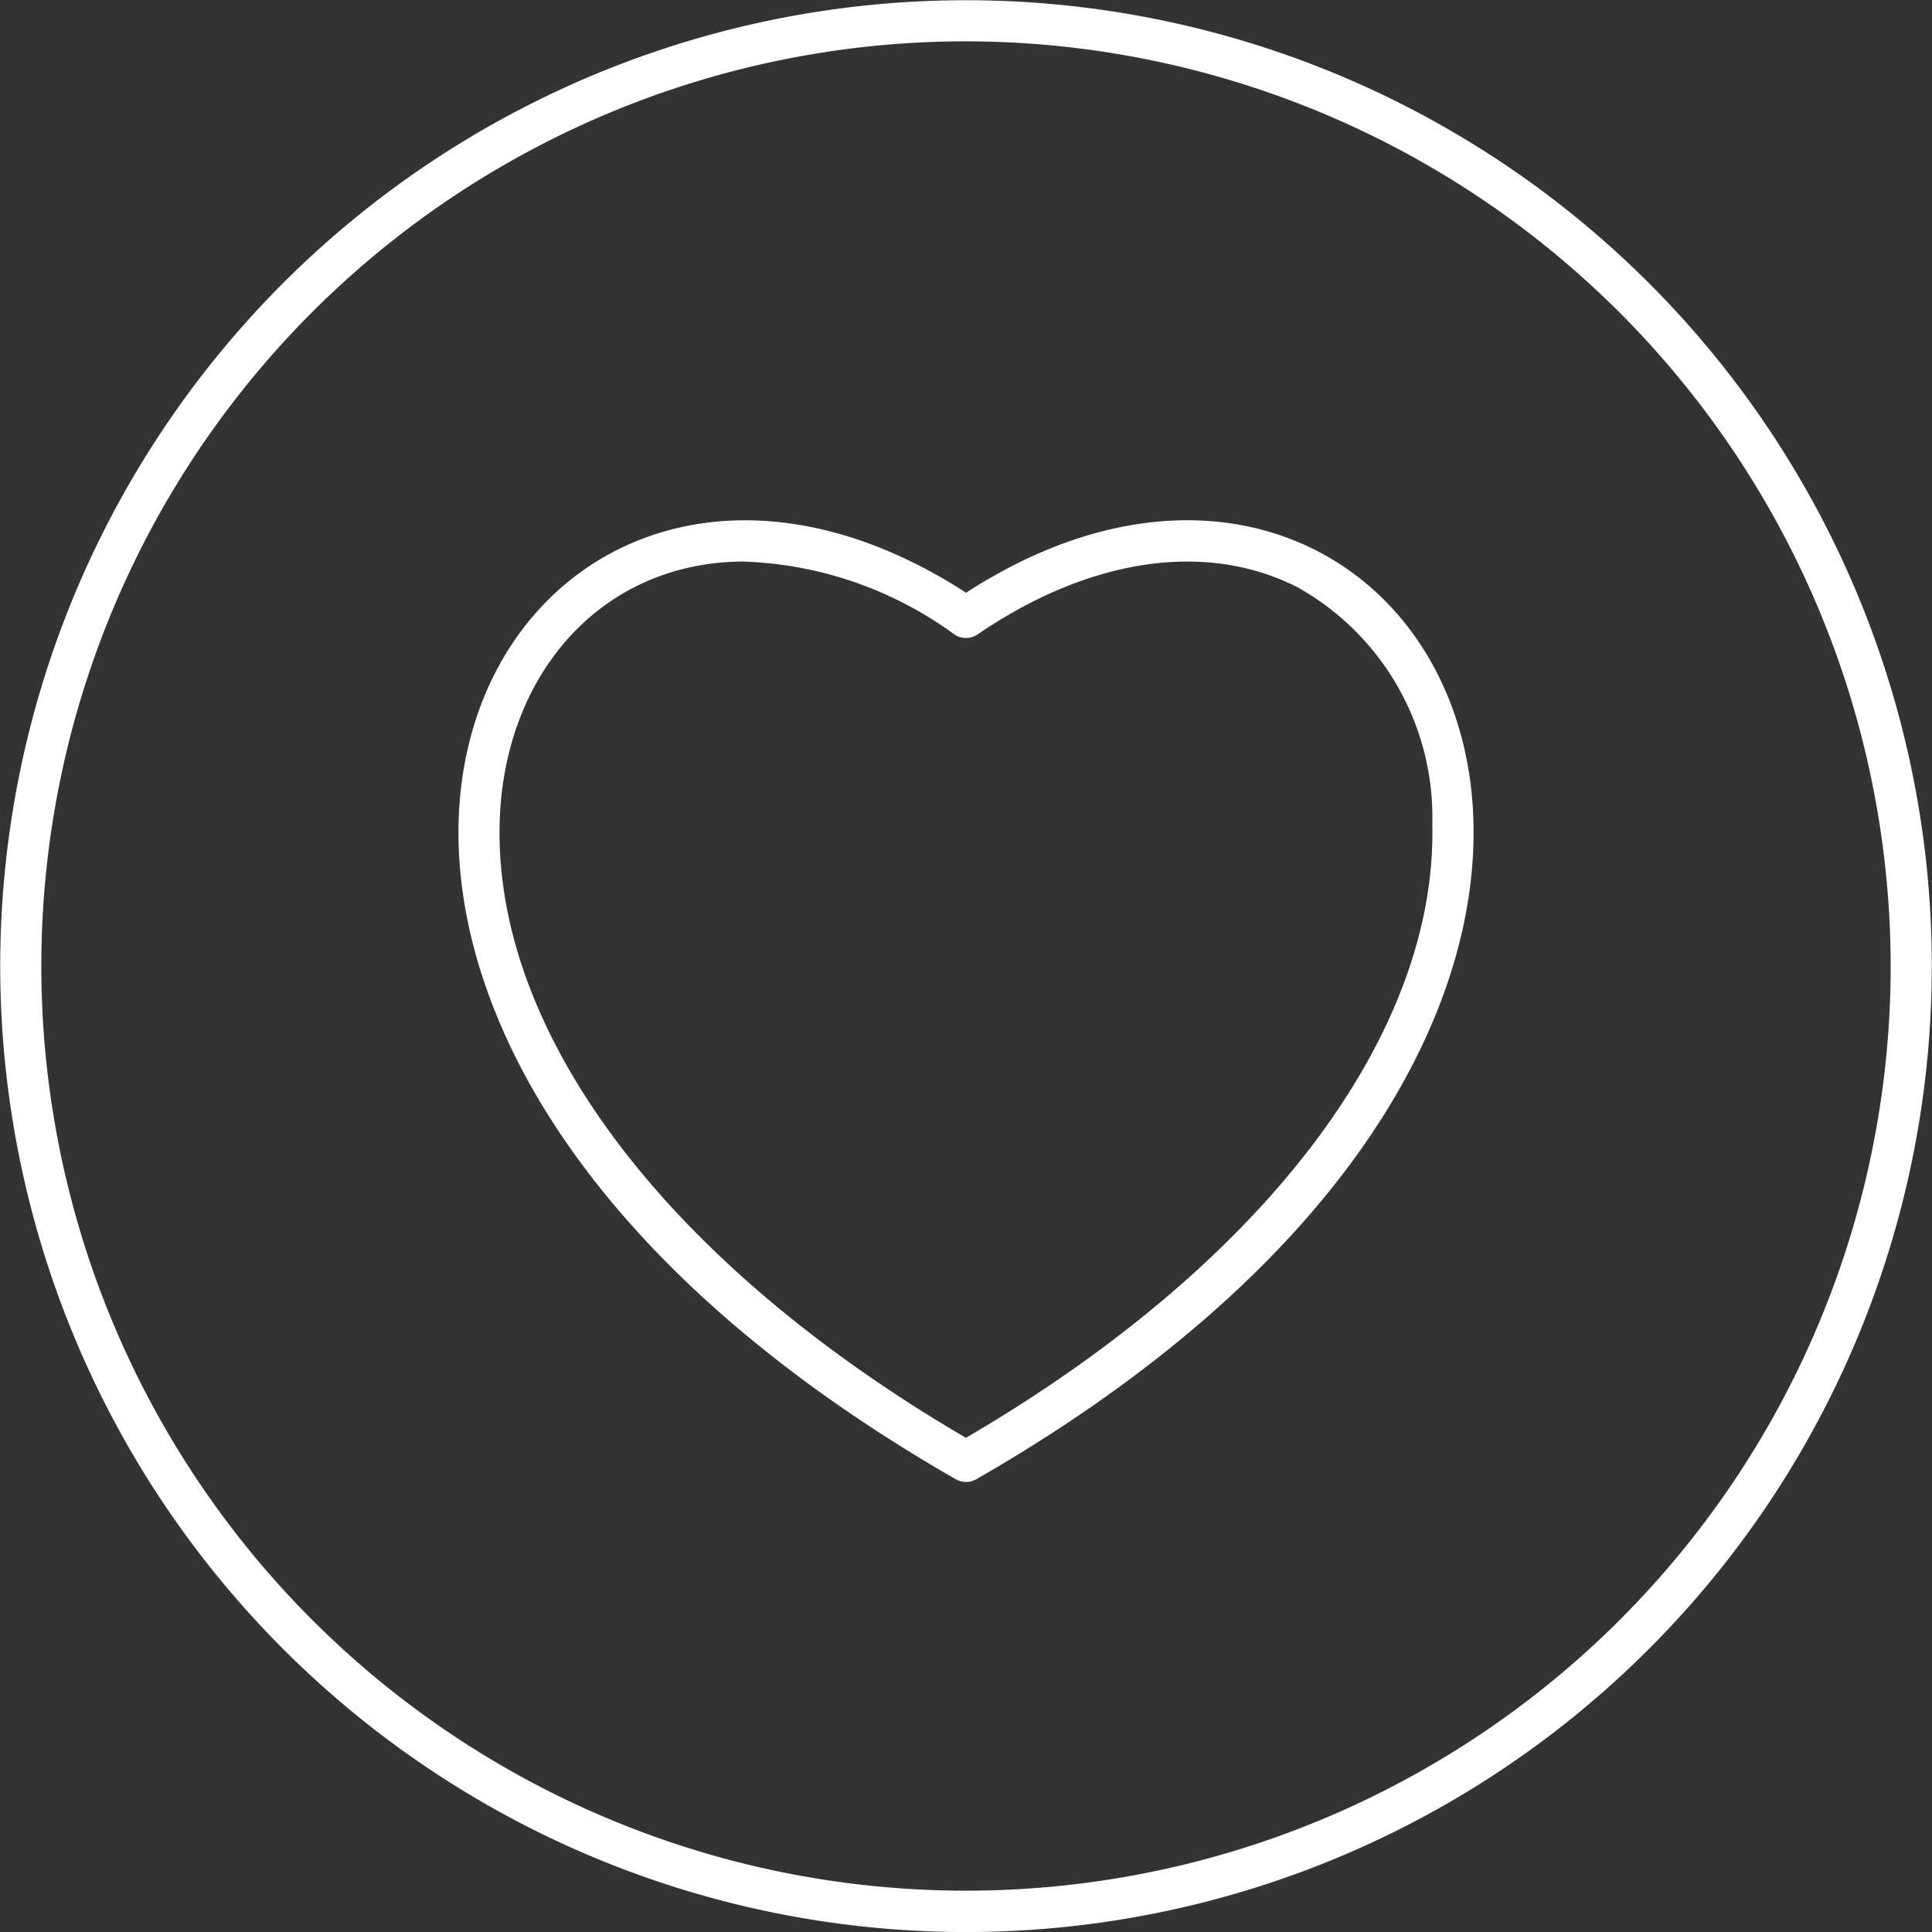 <svg xmlns="http://www.w3.org/2000/svg" width="65.544" height="65.544" viewBox="0 0 65.544 65.544">
  <rect x="0" y="0" width="65.544" height="65.544" fill="#333333" stroke="none"/>
  <g id="noun-heart-5128152" transform="translate(-5.236 -5.233)">
    <path id="Path_22" data-name="Path 22" d="M50,69.418c-28.7-16.476-15.413-40.276.346-30.079,15.762-10.2,29.035,13.6.346,30.076a.691.691,0,0,1-.693,0ZM42.832,38.281c-4.869,0-8.191,3.841-8.311,8.9-.168,7.176,5.738,14.94,15.82,20.829,10.084-5.889,15.99-13.652,15.822-20.829a8.94,8.94,0,0,0-4.555-8.017c-3.1-1.59-7.06-1.011-10.873,1.59a.7.7,0,0,1-.786,0,12.842,12.842,0,0,0-7.117-2.47Z" transform="translate(-12.335 -13.998)" fill="#fff"/>
    <path id="Path_23" data-name="Path 23" d="M14.84,61.174a32.765,32.765,0,1,1,46.337,0A32.747,32.747,0,0,1,14.84,61.174ZM38.008,6.635a31.37,31.37,0,1,0,31.37,31.37A31.406,31.406,0,0,0,38.008,6.635Z" fill="#fff"/>
  </g>
</svg>
